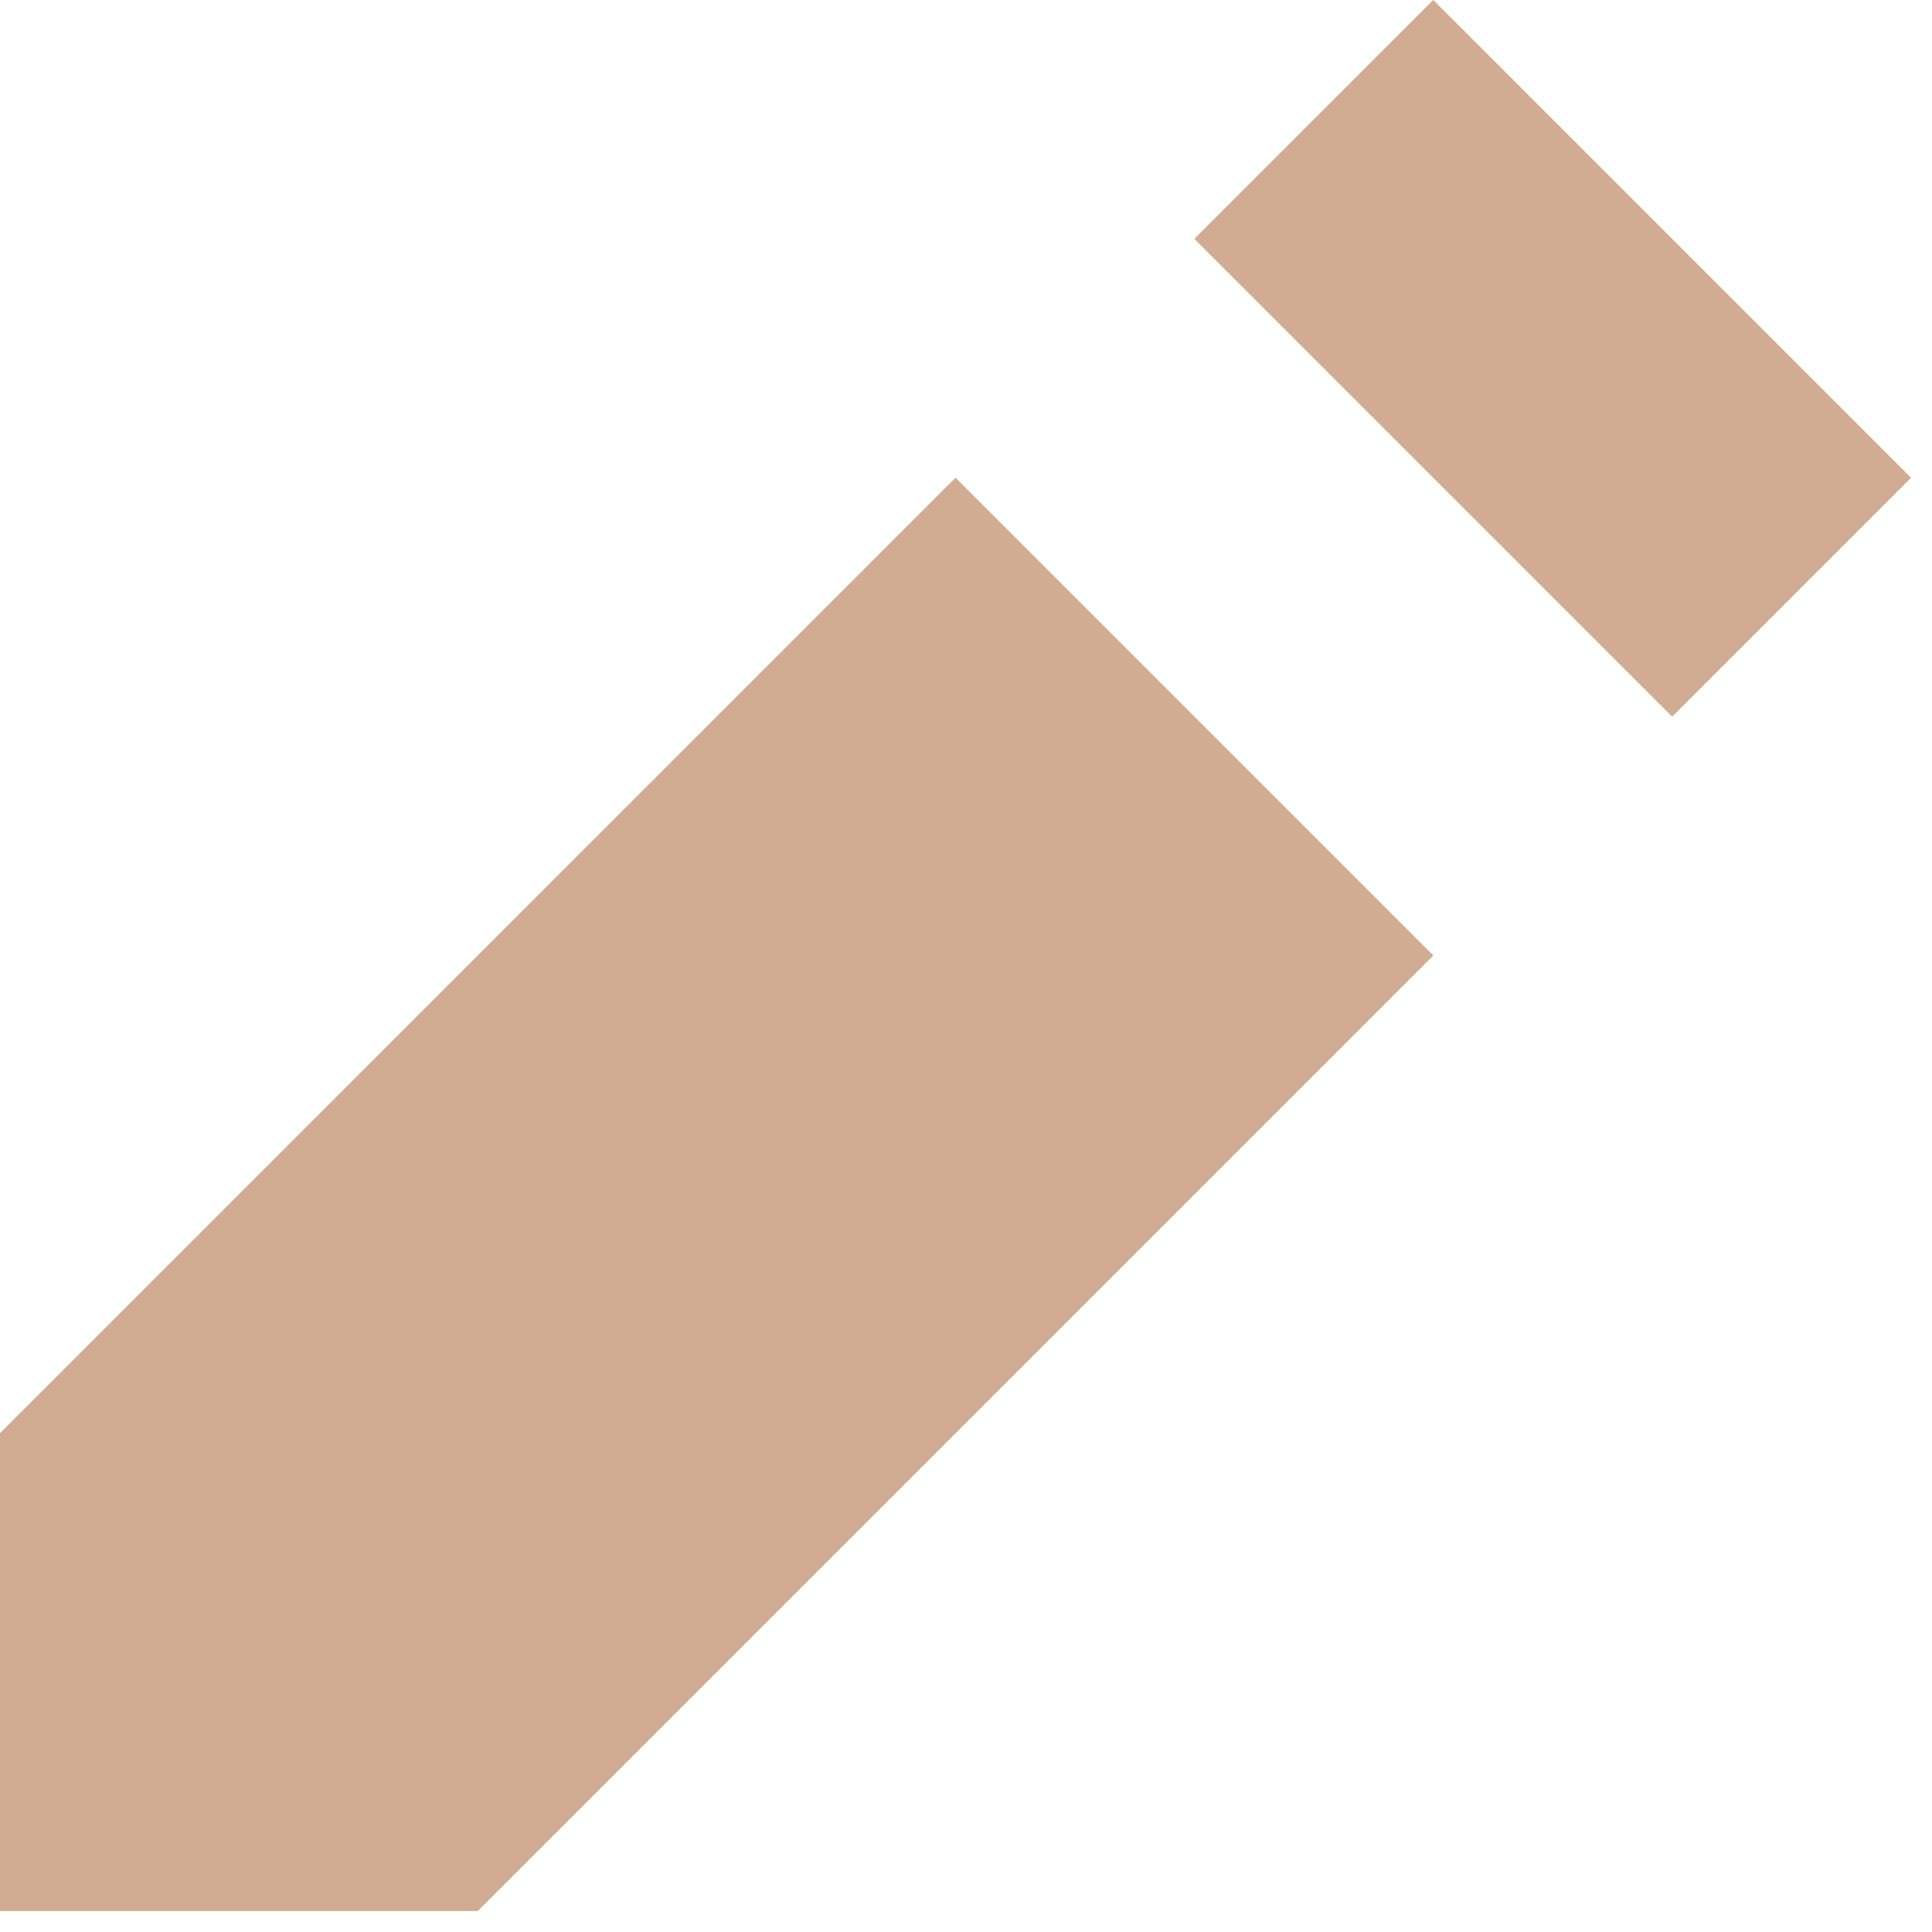 <?xml version="1.0" encoding="utf-8"?>
<svg xmlns="http://www.w3.org/2000/svg" fill="none" height="100%" overflow="visible" preserveAspectRatio="none" style="display: block;" viewBox="0 0 28 28" width="100%">
<g id=" icon &quot;pencil&quot;">
<path d="M20.772 -1.17909e-05L17.31 3.462L24.234 10.386L27.696 6.924L20.772 -1.17909e-05ZM13.848 6.924L1.73396e-07 20.772V27.696H6.924L20.772 13.848L13.848 6.924Z" fill="#D1AB92" id="Vector"/>
</g>
</svg>